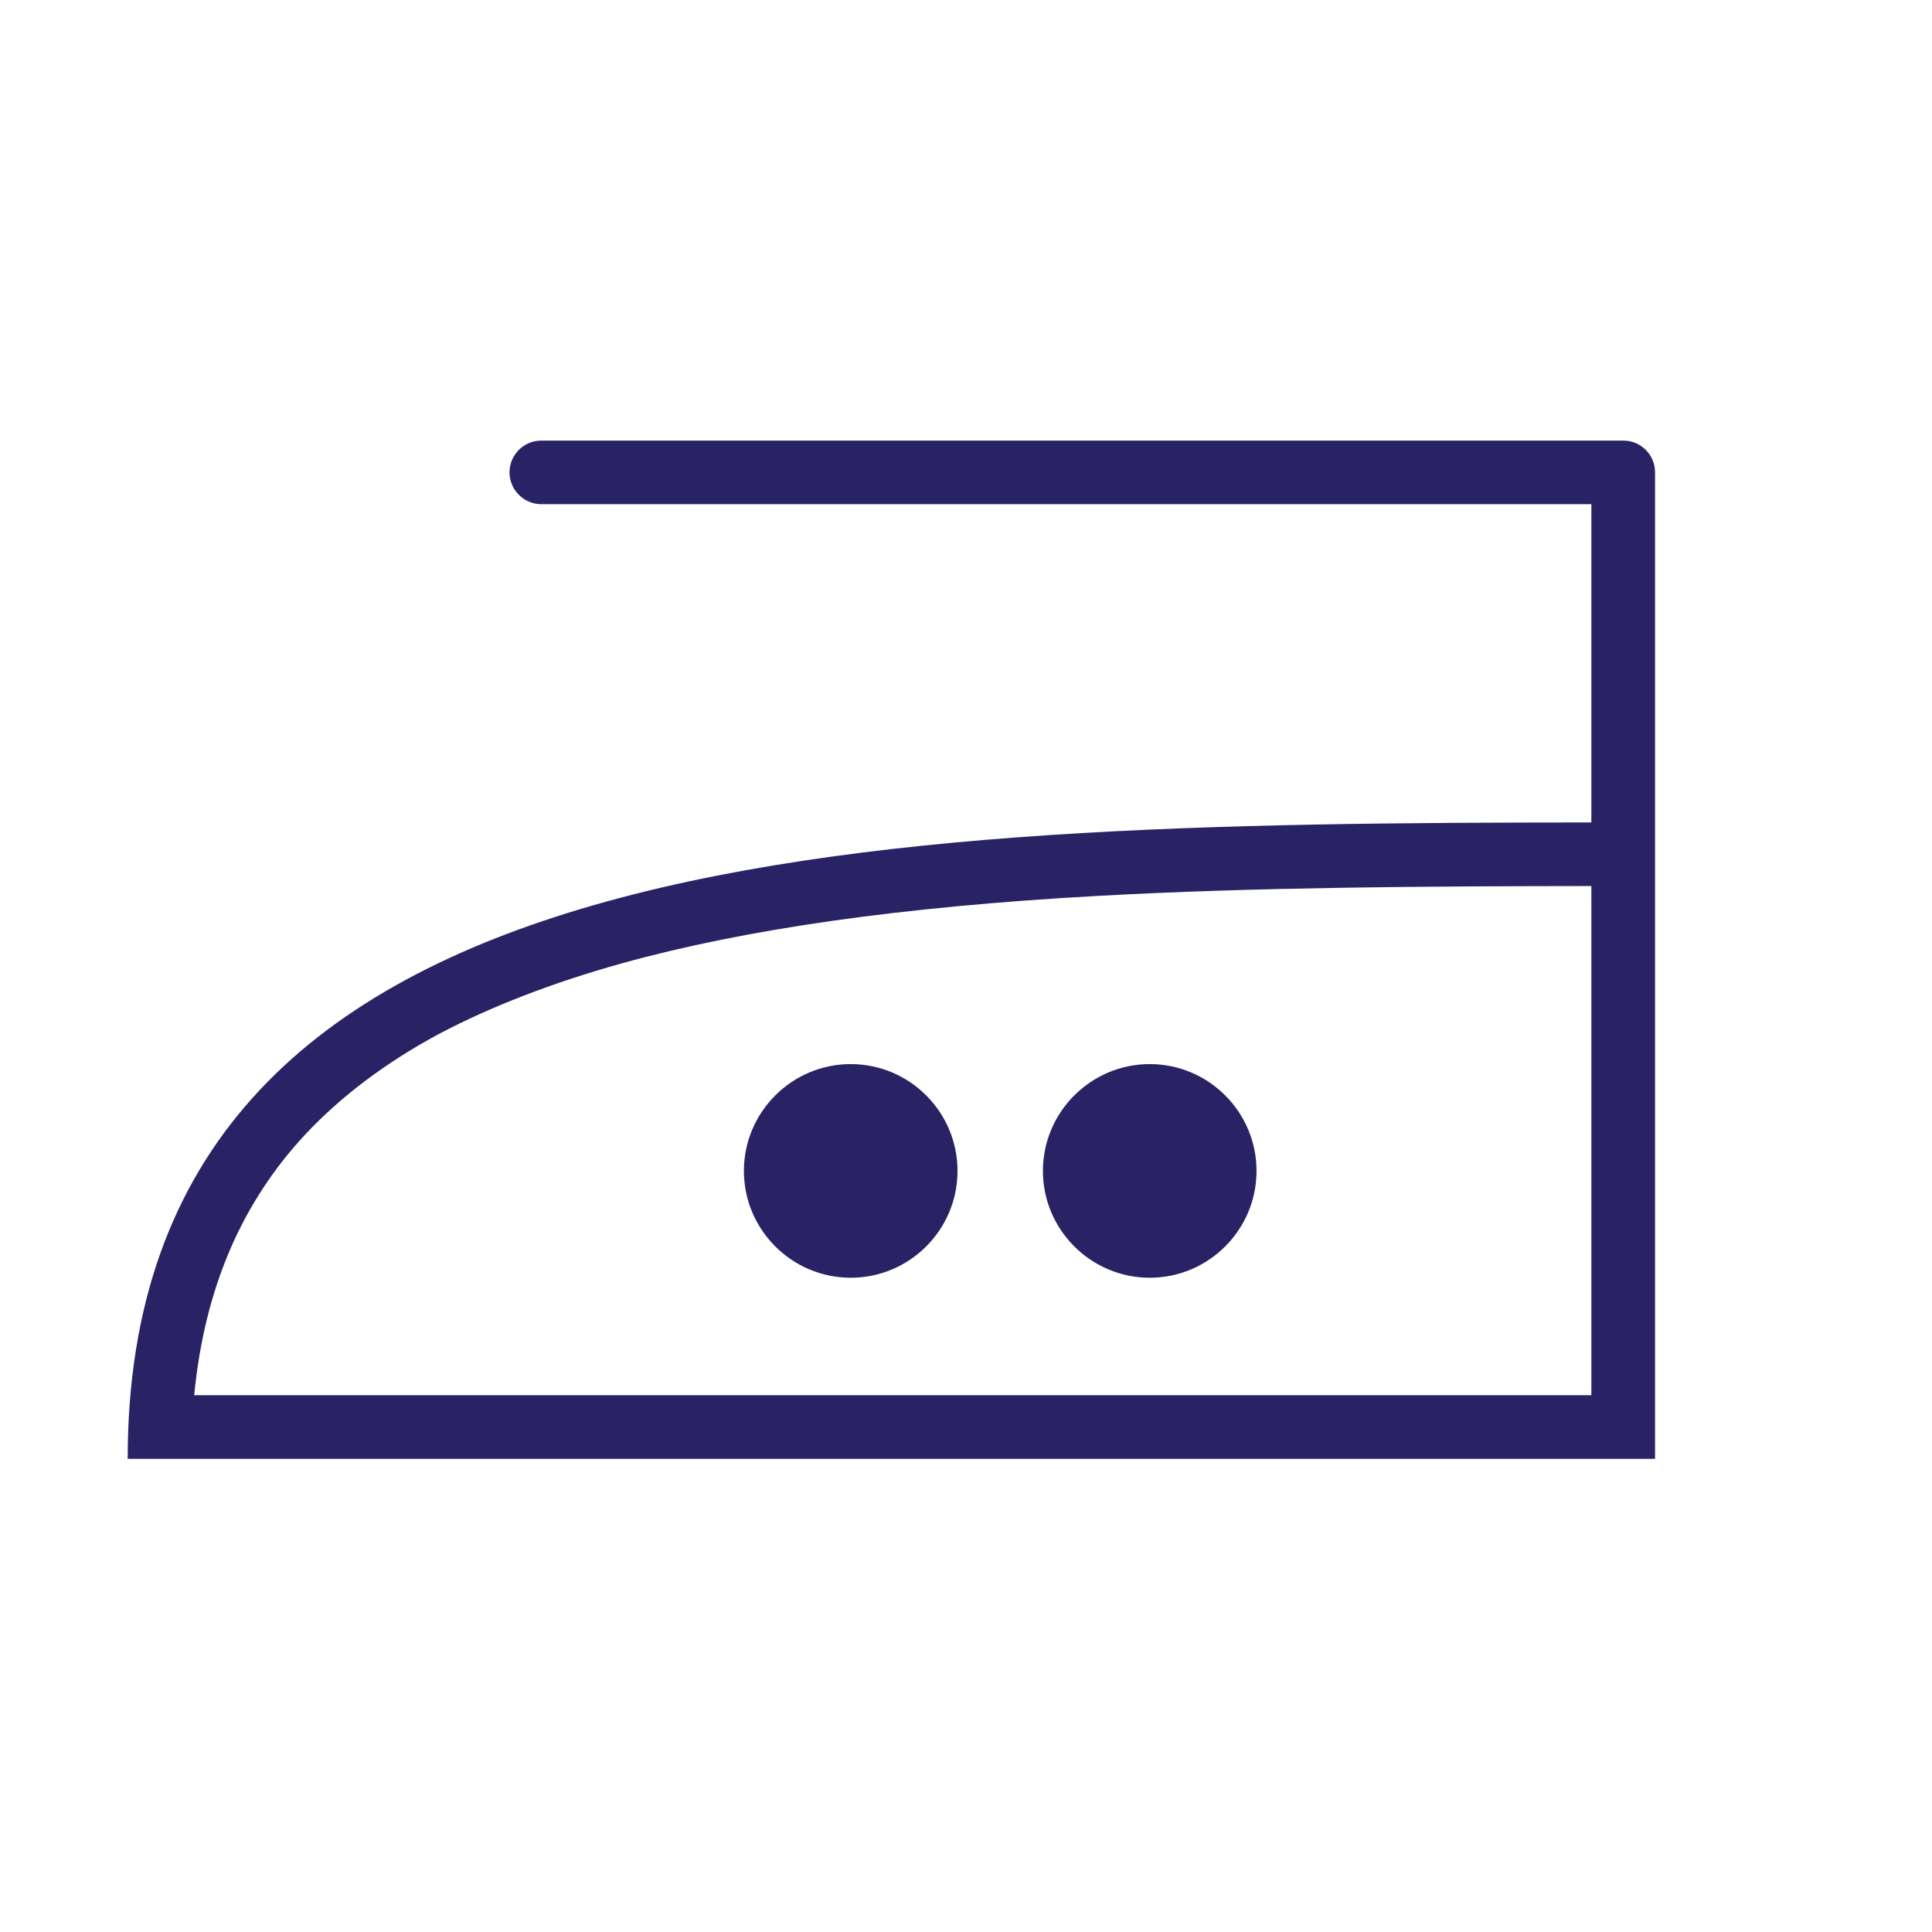 <?xml version="1.0" encoding="utf-8"?>
<!-- Generator: Adobe Illustrator 16.0.0, SVG Export Plug-In . SVG Version: 6.00 Build 0)  -->
<!DOCTYPE svg PUBLIC "-//W3C//DTD SVG 1.1//EN" "http://www.w3.org/Graphics/SVG/1.1/DTD/svg11.dtd">
<svg version="1.1" id="Camada_1" xmlns="http://www.w3.org/2000/svg" xmlns:xlink="http://www.w3.org/1999/xlink" x="0px" y="0px"
	 width="70px" height="70px" viewBox="0 0 70 70" enable-background="new 0 0 70 70" xml:space="preserve">
<g>
	<path fill="#292265" d="M58.813,15.963h-39.2c-0.632,0-1.152,0.514-1.152,1.149c0,0.641,0.52,1.155,1.152,1.155h38.045v11.532
		c-26.882,0.017-53.032,0.64-53.032,23.057h55.339V34.406v-4.608V17.112C59.965,16.477,59.451,15.963,58.813,15.963z M57.658,34.406
		v16.146H7.035c0.375-3.846,1.699-6.954,4.034-9.458c1.285-1.371,2.921-2.607,4.855-3.643c1.875-0.988,4.1-1.848,6.613-2.549
		c4.49-1.246,10.135-2.05,17.24-2.442c5.687-0.315,11.84-0.351,17.881-0.357V34.406z"/>
	<path fill="#292265" d="M30.823,38.554c-2.131,0-3.87,1.737-3.87,3.871c0,2.132,1.739,3.87,3.87,3.87c2.135,0,3.87-1.738,3.87-3.87
		C34.692,40.291,32.958,38.554,30.823,38.554z"/>
	<path fill="#292265" d="M41.657,38.554c-2.131,0-3.87,1.737-3.87,3.871c0,2.132,1.739,3.87,3.87,3.87
		c2.135,0,3.869-1.738,3.869-3.87C45.526,40.291,43.792,38.554,41.657,38.554z"/>
</g>
</svg>
